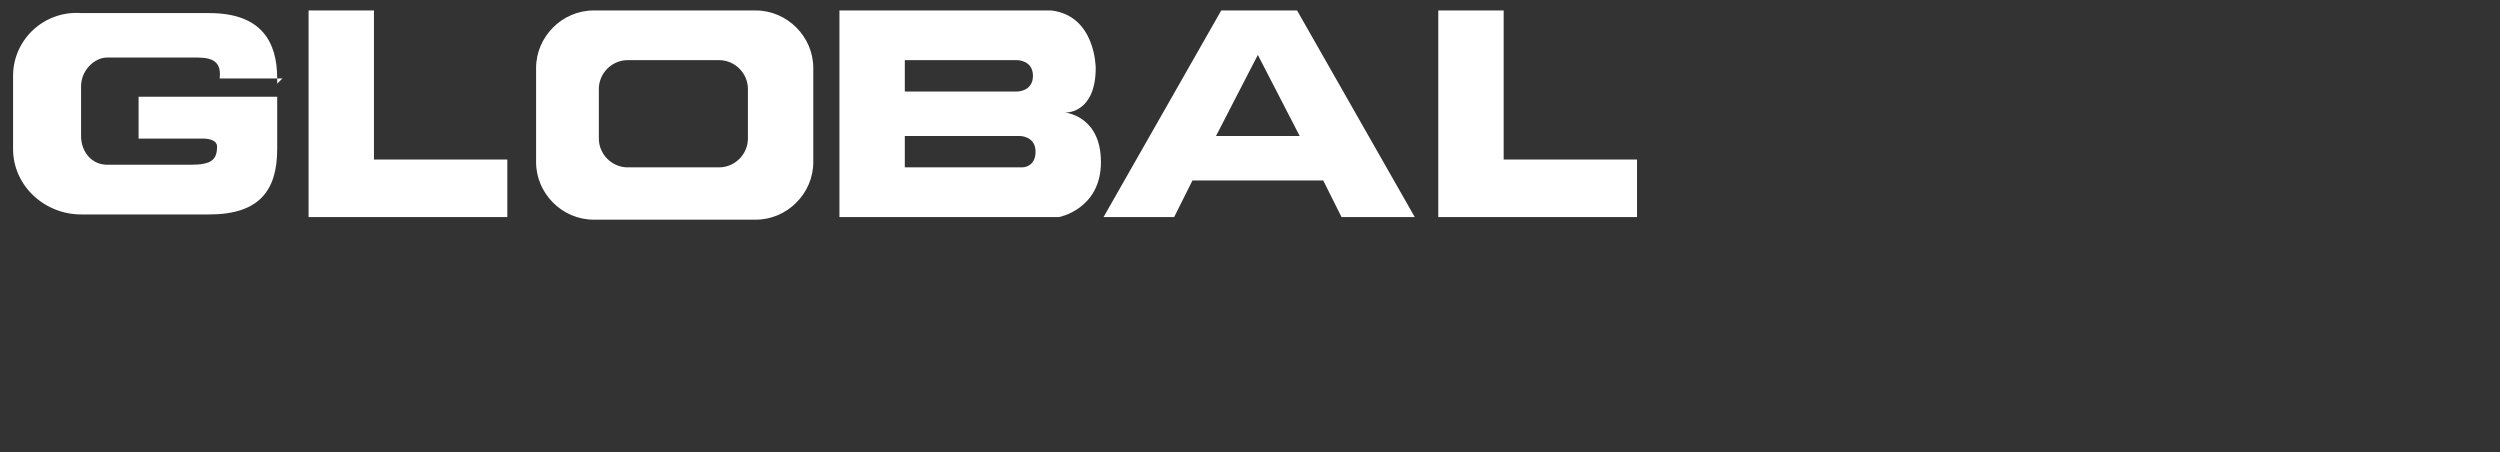 <?xml version="1.0" encoding="UTF-8"?>
<svg id="Layer_1" xmlns="http://www.w3.org/2000/svg" version="1.1" viewBox="0 0 95.6 17.3">
  <rect x="0" y="0" width="95.6" height="17.3" fill="#333333" stroke="none"/>
  <!-- Generator: Adobe Illustrator 29.1.0, SVG Export Plug-In . SVG Version: 2.1.0 Build 142)  -->
  <defs>
    <style>
      .st0 {
        fill: #fff;
      }
    </style>
  </defs>
  <path class="st0" d="M11.8.4h2.5v5.7h5.1v2.2h-7.6V.4h0ZM55,.4h2.5v5.7h5.1v2.2h-7.6V.4ZM39.1,6.4h-4.5v-1.2h4.4s.6,0,.6.6-.5.6-.5.6ZM34.6,2.3h4.3s.6,0,.6.6-.6.6-.6.6h-4.3v-1.2h0ZM40.8,4.3s1.1,0,1.1-1.7c0,0,0-2-1.7-2.2h-8.1v7.9h8.4s1.6-.3,1.6-2.1-1.4-1.9-1.4-1.9ZM46.5,5.2l1.6-3.1,1.6,3.1h-3.2ZM51.4,8.3h2.7L49.6.4h-2.9l-4.5,7.9h2.7l.7-1.4h5s.7,1.4.7,1.4h0ZM10.6,3.2v-.2c0-1.4-.6-2.5-2.6-2.5H3.1C1.7.4.5,1.5.5,2.9v2.8c0,1.4,1.2,2.5,2.6,2.5h4.9c1.9,0,2.6-.9,2.6-2.5v-2h-5.3v1.6h2.5s.5,0,.5.3c0,.5-.2.7-1,.7h-3.2c-.6,0-1-.5-1-1.1v-1.9c0-.6.5-1.1,1-1.1h3.3c.5,0,1.1,0,1,.8h2.4s0,0,0,0ZM28.6,5.3c0,.6-.5,1.1-1.1,1.1h-3.5c-.6,0-1.1-.5-1.1-1.1h0v-1.9c0-.6.5-1.1,1.1-1.1h3.5c.6,0,1.1.5,1.1,1.1v1.8h0ZM28.9.4h-6.2c-1.2,0-2.2,1-2.2,2.2v3.6c0,1.2,1,2.2,2.2,2.2h6.2c1.2,0,2.2-1,2.2-2.2v-3.6c0-1.2-1-2.2-2.2-2.2Z"/>
</svg>